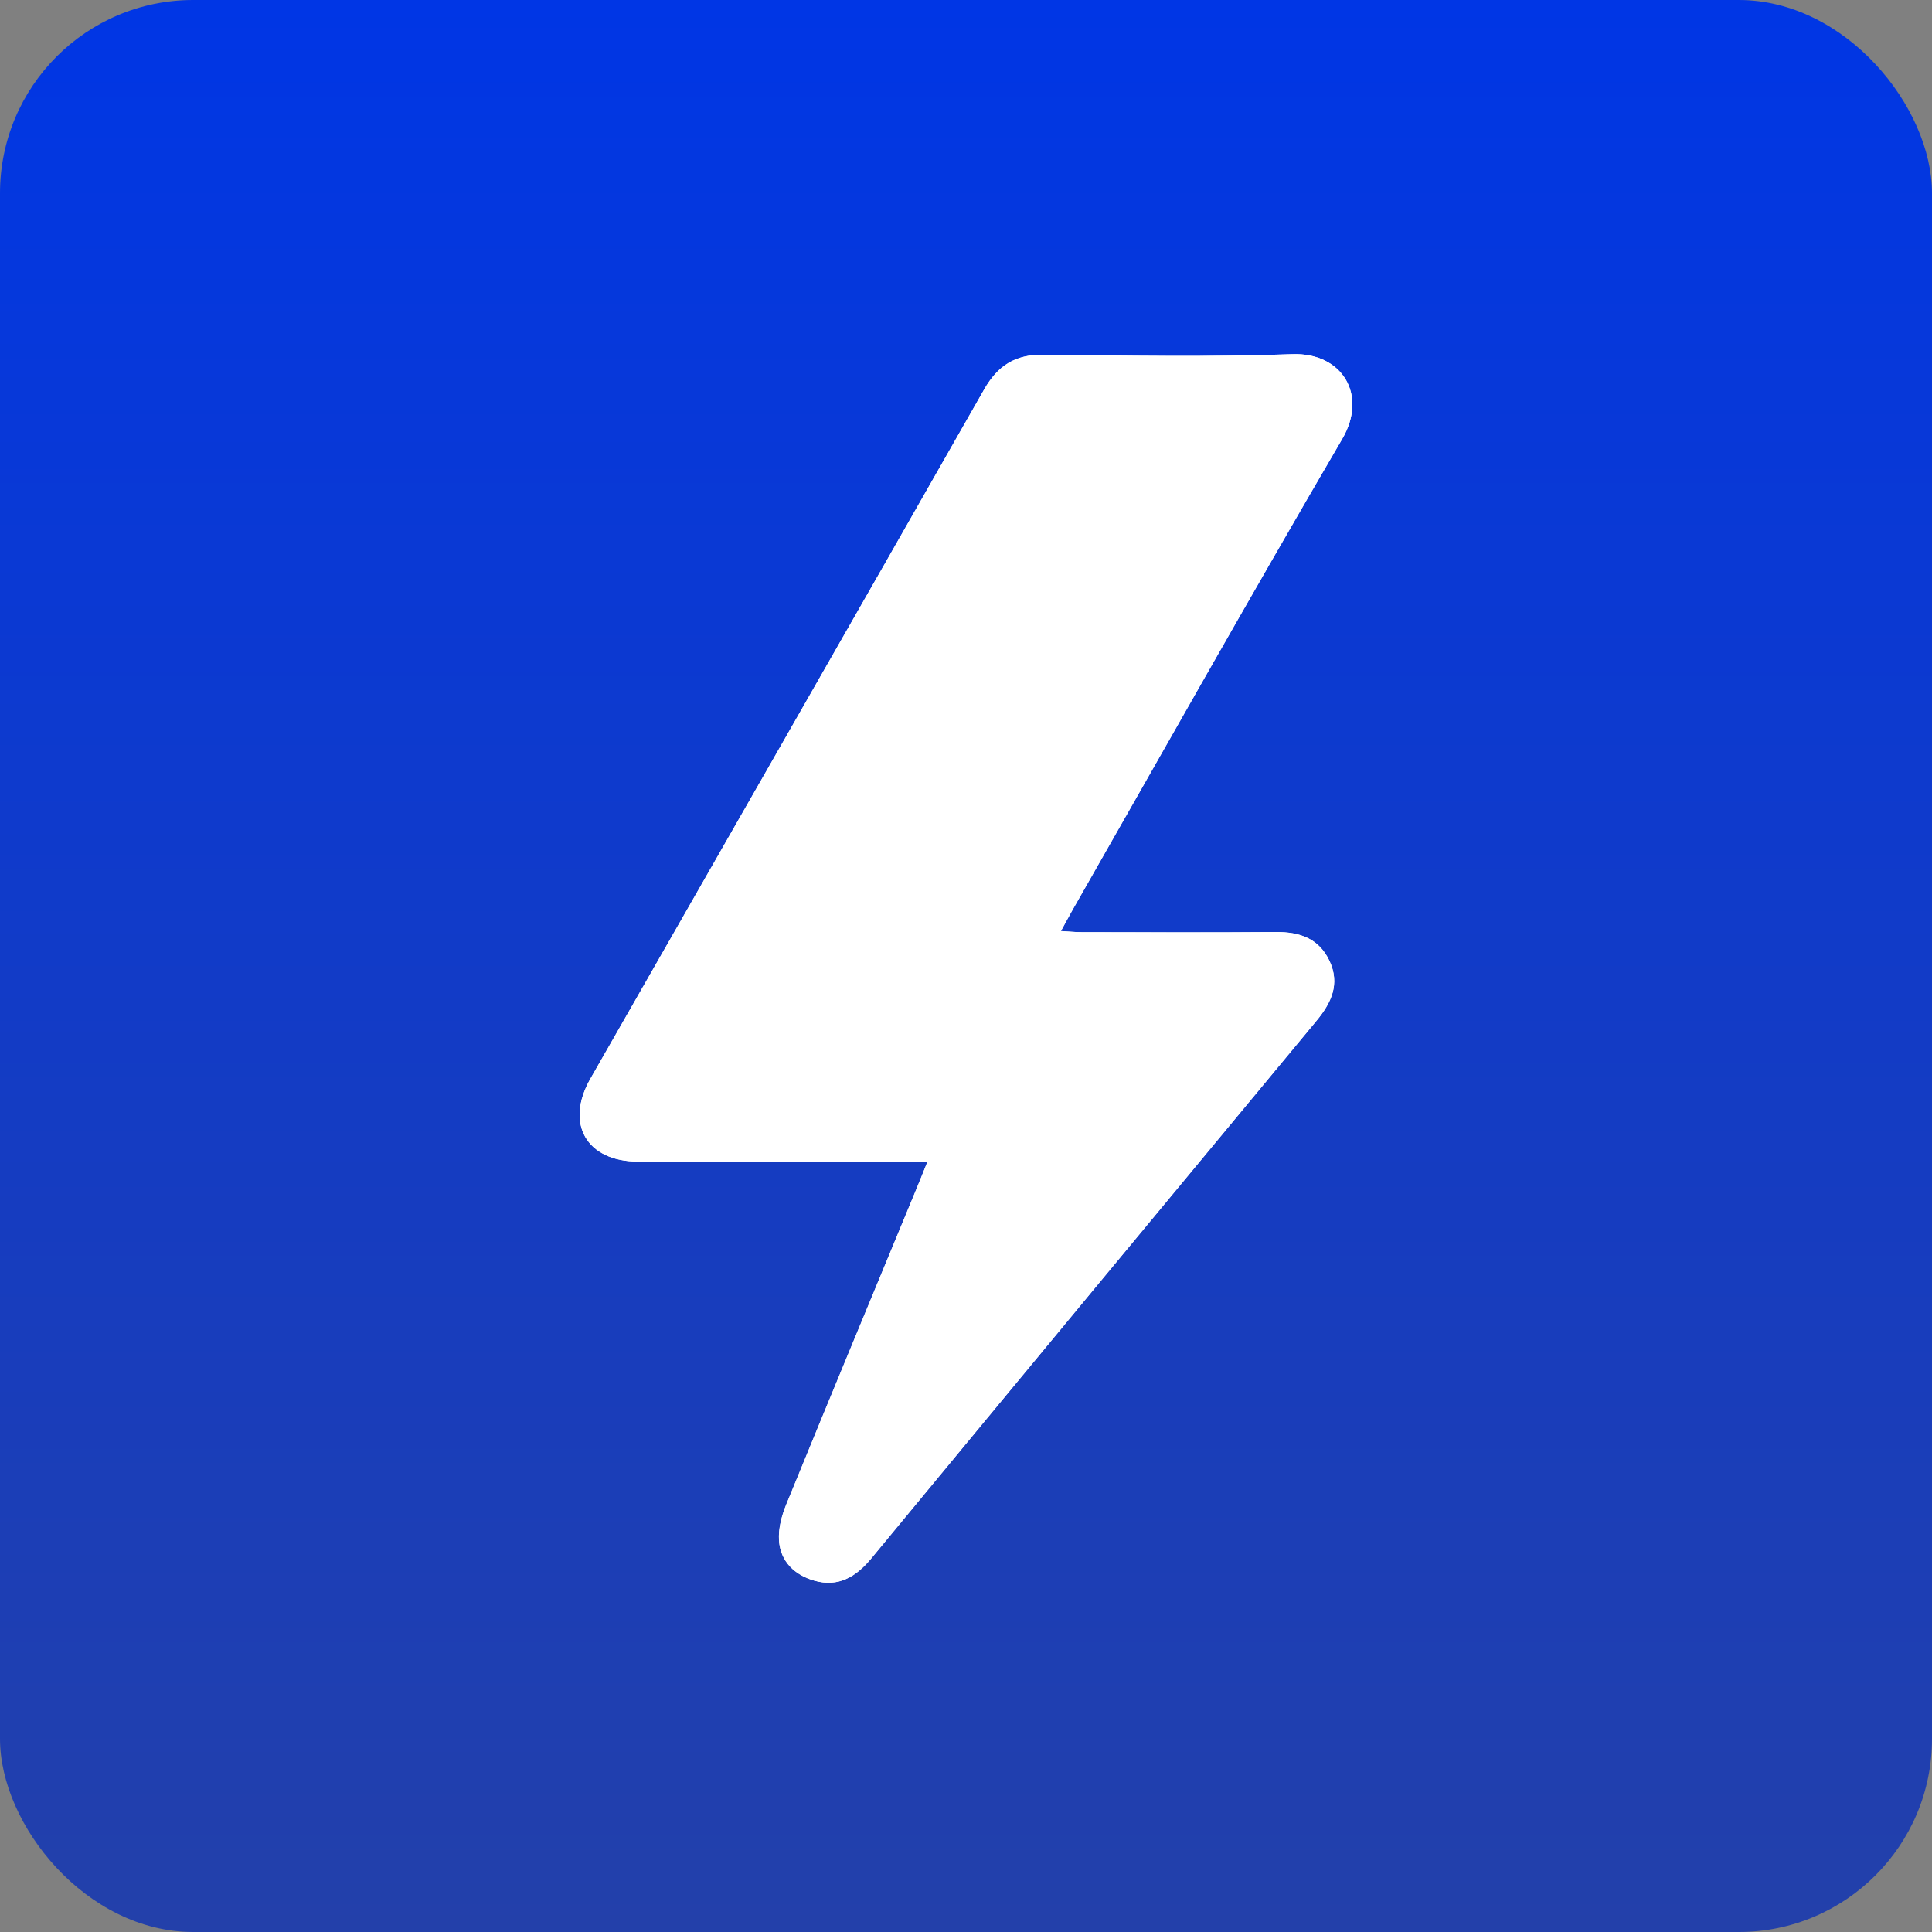 <svg width="40" height="40" viewBox="0 0 40 40" fill="none" xmlns="http://www.w3.org/2000/svg">
<rect x="0" y="0" width="40" height="40" fill="#808080" stroke="none"/>
<rect width="40" height="40" rx="4" fill="url(#paint0_linear_19476_1876)"/>
<path d="M19.204 24.049C19.107 24.287 19.043 24.45 18.976 24.612C18.076 26.791 17.172 28.966 16.28 31.147C16.185 31.38 16.113 31.648 16.129 31.892C16.159 32.331 16.454 32.611 16.865 32.727C17.36 32.866 17.724 32.645 18.04 32.264C21.108 28.55 24.181 24.841 27.256 21.135C27.566 20.762 27.746 20.372 27.528 19.899C27.31 19.431 26.91 19.294 26.417 19.297C25.078 19.308 23.741 19.302 22.401 19.3C22.272 19.3 22.142 19.287 21.965 19.277C22.061 19.104 22.129 18.973 22.201 18.847C24.06 15.591 25.897 12.323 27.789 9.089C28.329 8.165 27.777 7.296 26.758 7.333C25.038 7.395 23.316 7.361 21.595 7.345C21.023 7.338 20.658 7.567 20.377 8.062C17.666 12.824 14.943 17.578 12.224 22.334C11.693 23.262 12.142 24.046 13.207 24.049C14.313 24.053 15.42 24.049 16.526 24.049C17.398 24.049 18.271 24.049 19.202 24.049H19.204Z" fill="white"/>
<path d="M19.201 24.049C18.271 24.049 17.397 24.049 16.525 24.049C15.419 24.049 14.313 24.053 13.206 24.049C12.141 24.046 11.694 23.262 12.223 22.334C14.942 17.577 17.666 12.822 20.377 8.061C20.659 7.567 21.022 7.338 21.594 7.345C23.315 7.363 25.038 7.395 26.757 7.333C27.776 7.296 28.329 8.166 27.788 9.089C25.895 12.325 24.058 15.591 22.201 18.847C22.129 18.974 22.06 19.104 21.965 19.277C22.142 19.287 22.271 19.3 22.401 19.3C23.74 19.3 25.077 19.308 26.416 19.297C26.91 19.292 27.309 19.431 27.527 19.899C27.747 20.372 27.565 20.762 27.255 21.135C24.179 24.841 21.106 28.55 18.04 32.264C17.725 32.645 17.359 32.866 16.864 32.727C16.453 32.611 16.158 32.331 16.128 31.892C16.112 31.646 16.184 31.378 16.279 31.147C17.171 28.966 18.074 26.791 18.975 24.612C19.043 24.45 19.107 24.287 19.203 24.049H19.201Z" fill="white"/>
<defs>
<linearGradient id="paint0_linear_19476_1876" x1="20" y1="0" x2="20" y2="40" gradientUnits="userSpaceOnUse">
<stop stop-color="#0036E5"/>
<stop offset="1" stop-color="#2340AA"/>
</linearGradient>
</defs>
</svg>
